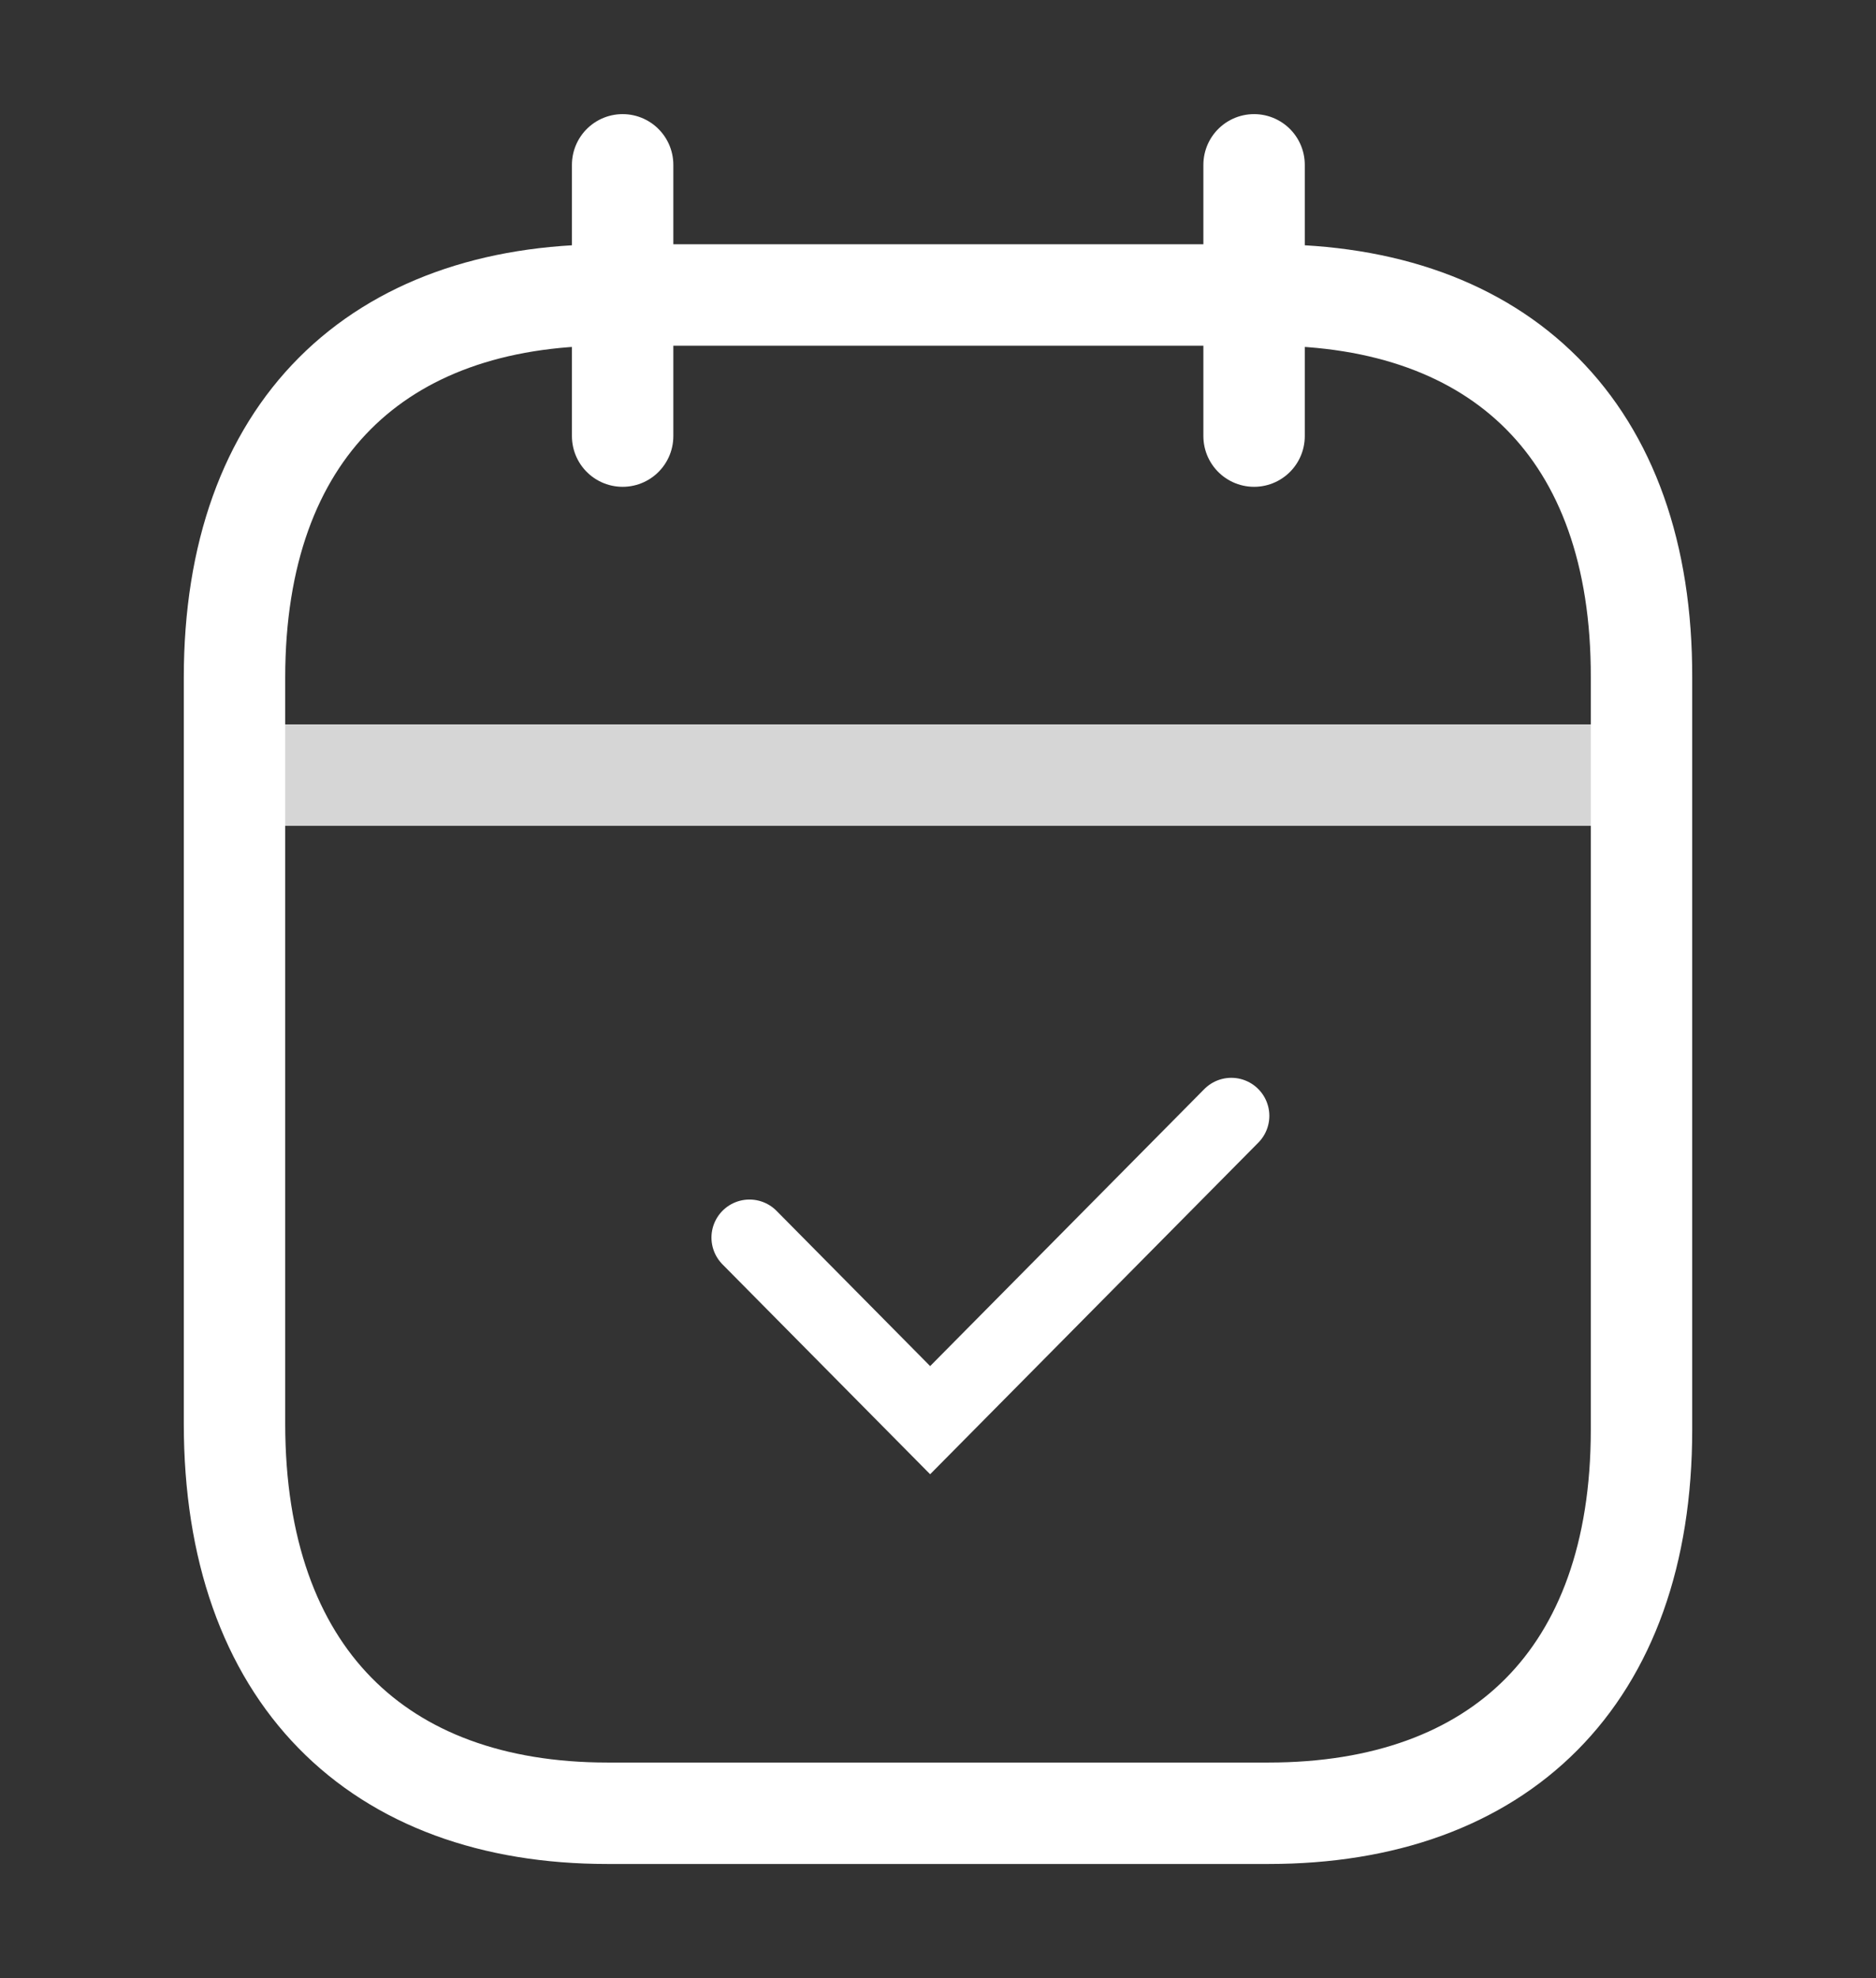 <svg width="37" height="39" viewBox="0 0 37 39" fill="none" xmlns="http://www.w3.org/2000/svg">
<rect x="0" y="0" width="37" height="39" fill="#333333" stroke="none"/>
<path opacity="0.8" d="M4.768 15.282H32.246" stroke="white" stroke-width="2" stroke-linecap="round" stroke-linejoin="round"/>
<path d="M24.734 3.25V8.598" stroke="white" stroke-width="2" stroke-linecap="round" stroke-linejoin="round"/>
<path d="M12.28 3.25V8.598" stroke="white" stroke-width="2" stroke-linecap="round" stroke-linejoin="round"/>
<path fill-rule="evenodd" clip-rule="evenodd" d="M25.034 5.816H11.98C7.453 5.816 4.625 8.475 4.625 13.361V28.067C4.625 33.03 7.453 35.75 11.98 35.75H25.02C29.561 35.75 32.375 33.076 32.375 28.19V13.361C32.389 8.475 29.576 5.816 25.034 5.816Z" stroke="white" stroke-width="2" stroke-linecap="round" stroke-linejoin="round"/>
<path d="M14.782 24.4L18.345 28L24.285 22" stroke="white" stroke-width="1.5" stroke-linecap="round"/>
</svg>
